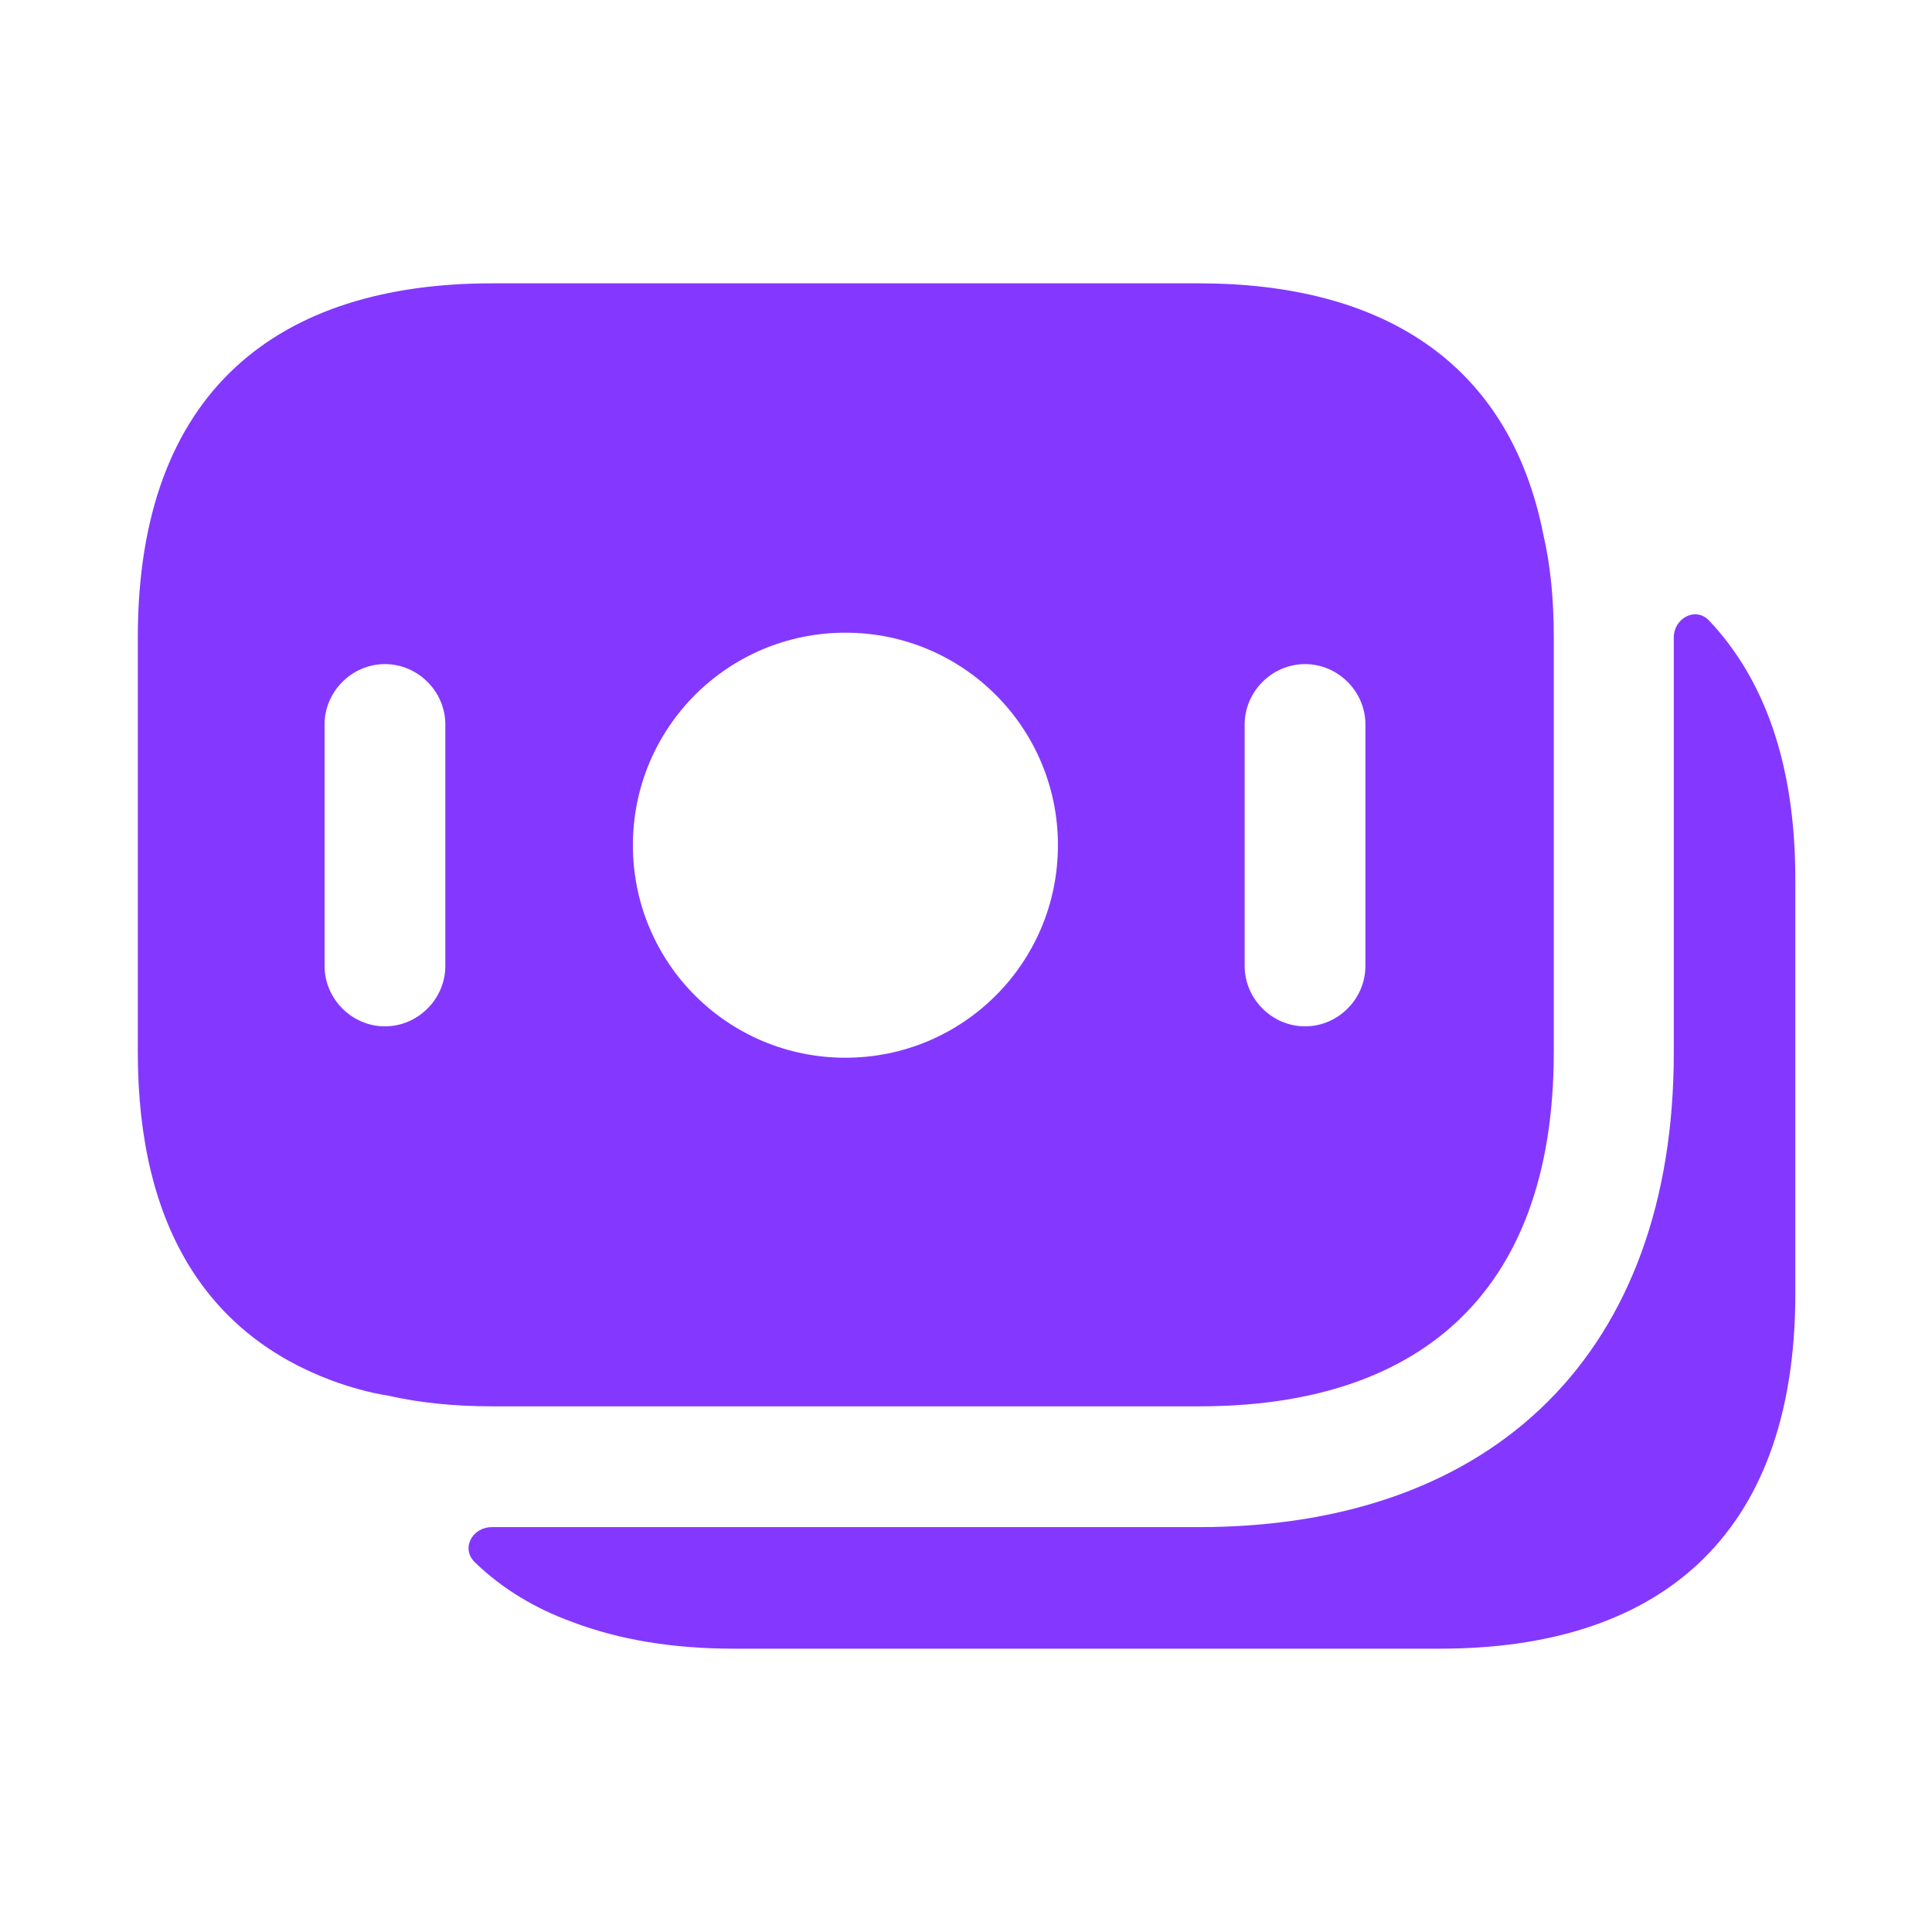 <svg width="46" height="46" viewBox="0 0 46 46" fill="none" xmlns="http://www.w3.org/2000/svg">
<path d="M36.746 12.726C35.922 8.567 32.836 6.746 28.543 6.746H11.715C6.655 6.746 3.281 9.276 3.281 15.179V25.05C3.281 29.305 5.025 31.797 7.9 32.87C8.322 33.024 8.782 33.158 9.261 33.234C10.028 33.407 10.852 33.484 11.715 33.484H28.562C33.622 33.484 36.995 30.954 36.995 25.05V15.179C36.995 14.279 36.919 13.474 36.746 12.726ZM10.603 22.999C10.603 23.785 9.951 24.437 9.165 24.437C8.38 24.437 7.728 23.785 7.728 22.999V17.249C7.728 16.464 8.38 15.812 9.165 15.812C9.951 15.812 10.603 16.464 10.603 17.249V22.999ZM20.129 25.184C17.33 25.184 15.069 22.923 15.069 20.124C15.069 17.326 17.33 15.064 20.129 15.064C22.927 15.064 25.189 17.326 25.189 20.124C25.189 22.923 22.927 25.184 20.129 25.184ZM32.51 22.999C32.51 23.785 31.859 24.437 31.073 24.437C30.287 24.437 29.635 23.785 29.635 22.999V17.249C29.635 16.464 30.287 15.812 31.073 15.812C31.859 15.812 32.51 16.464 32.51 17.249V22.999Z" fill="#8438FF"/>
<path d="M42.746 20.931V30.802C42.746 36.705 39.372 39.254 34.293 39.254H17.465C16.027 39.254 14.743 39.043 13.632 38.621C12.731 38.296 11.945 37.816 11.312 37.203C10.967 36.877 11.236 36.36 11.715 36.36H28.543C35.635 36.36 39.852 32.143 39.852 25.071V15.181C39.852 14.721 40.369 14.433 40.695 14.778C41.998 16.158 42.746 18.171 42.746 20.931Z" fill="#8438FF"/>
</svg>
